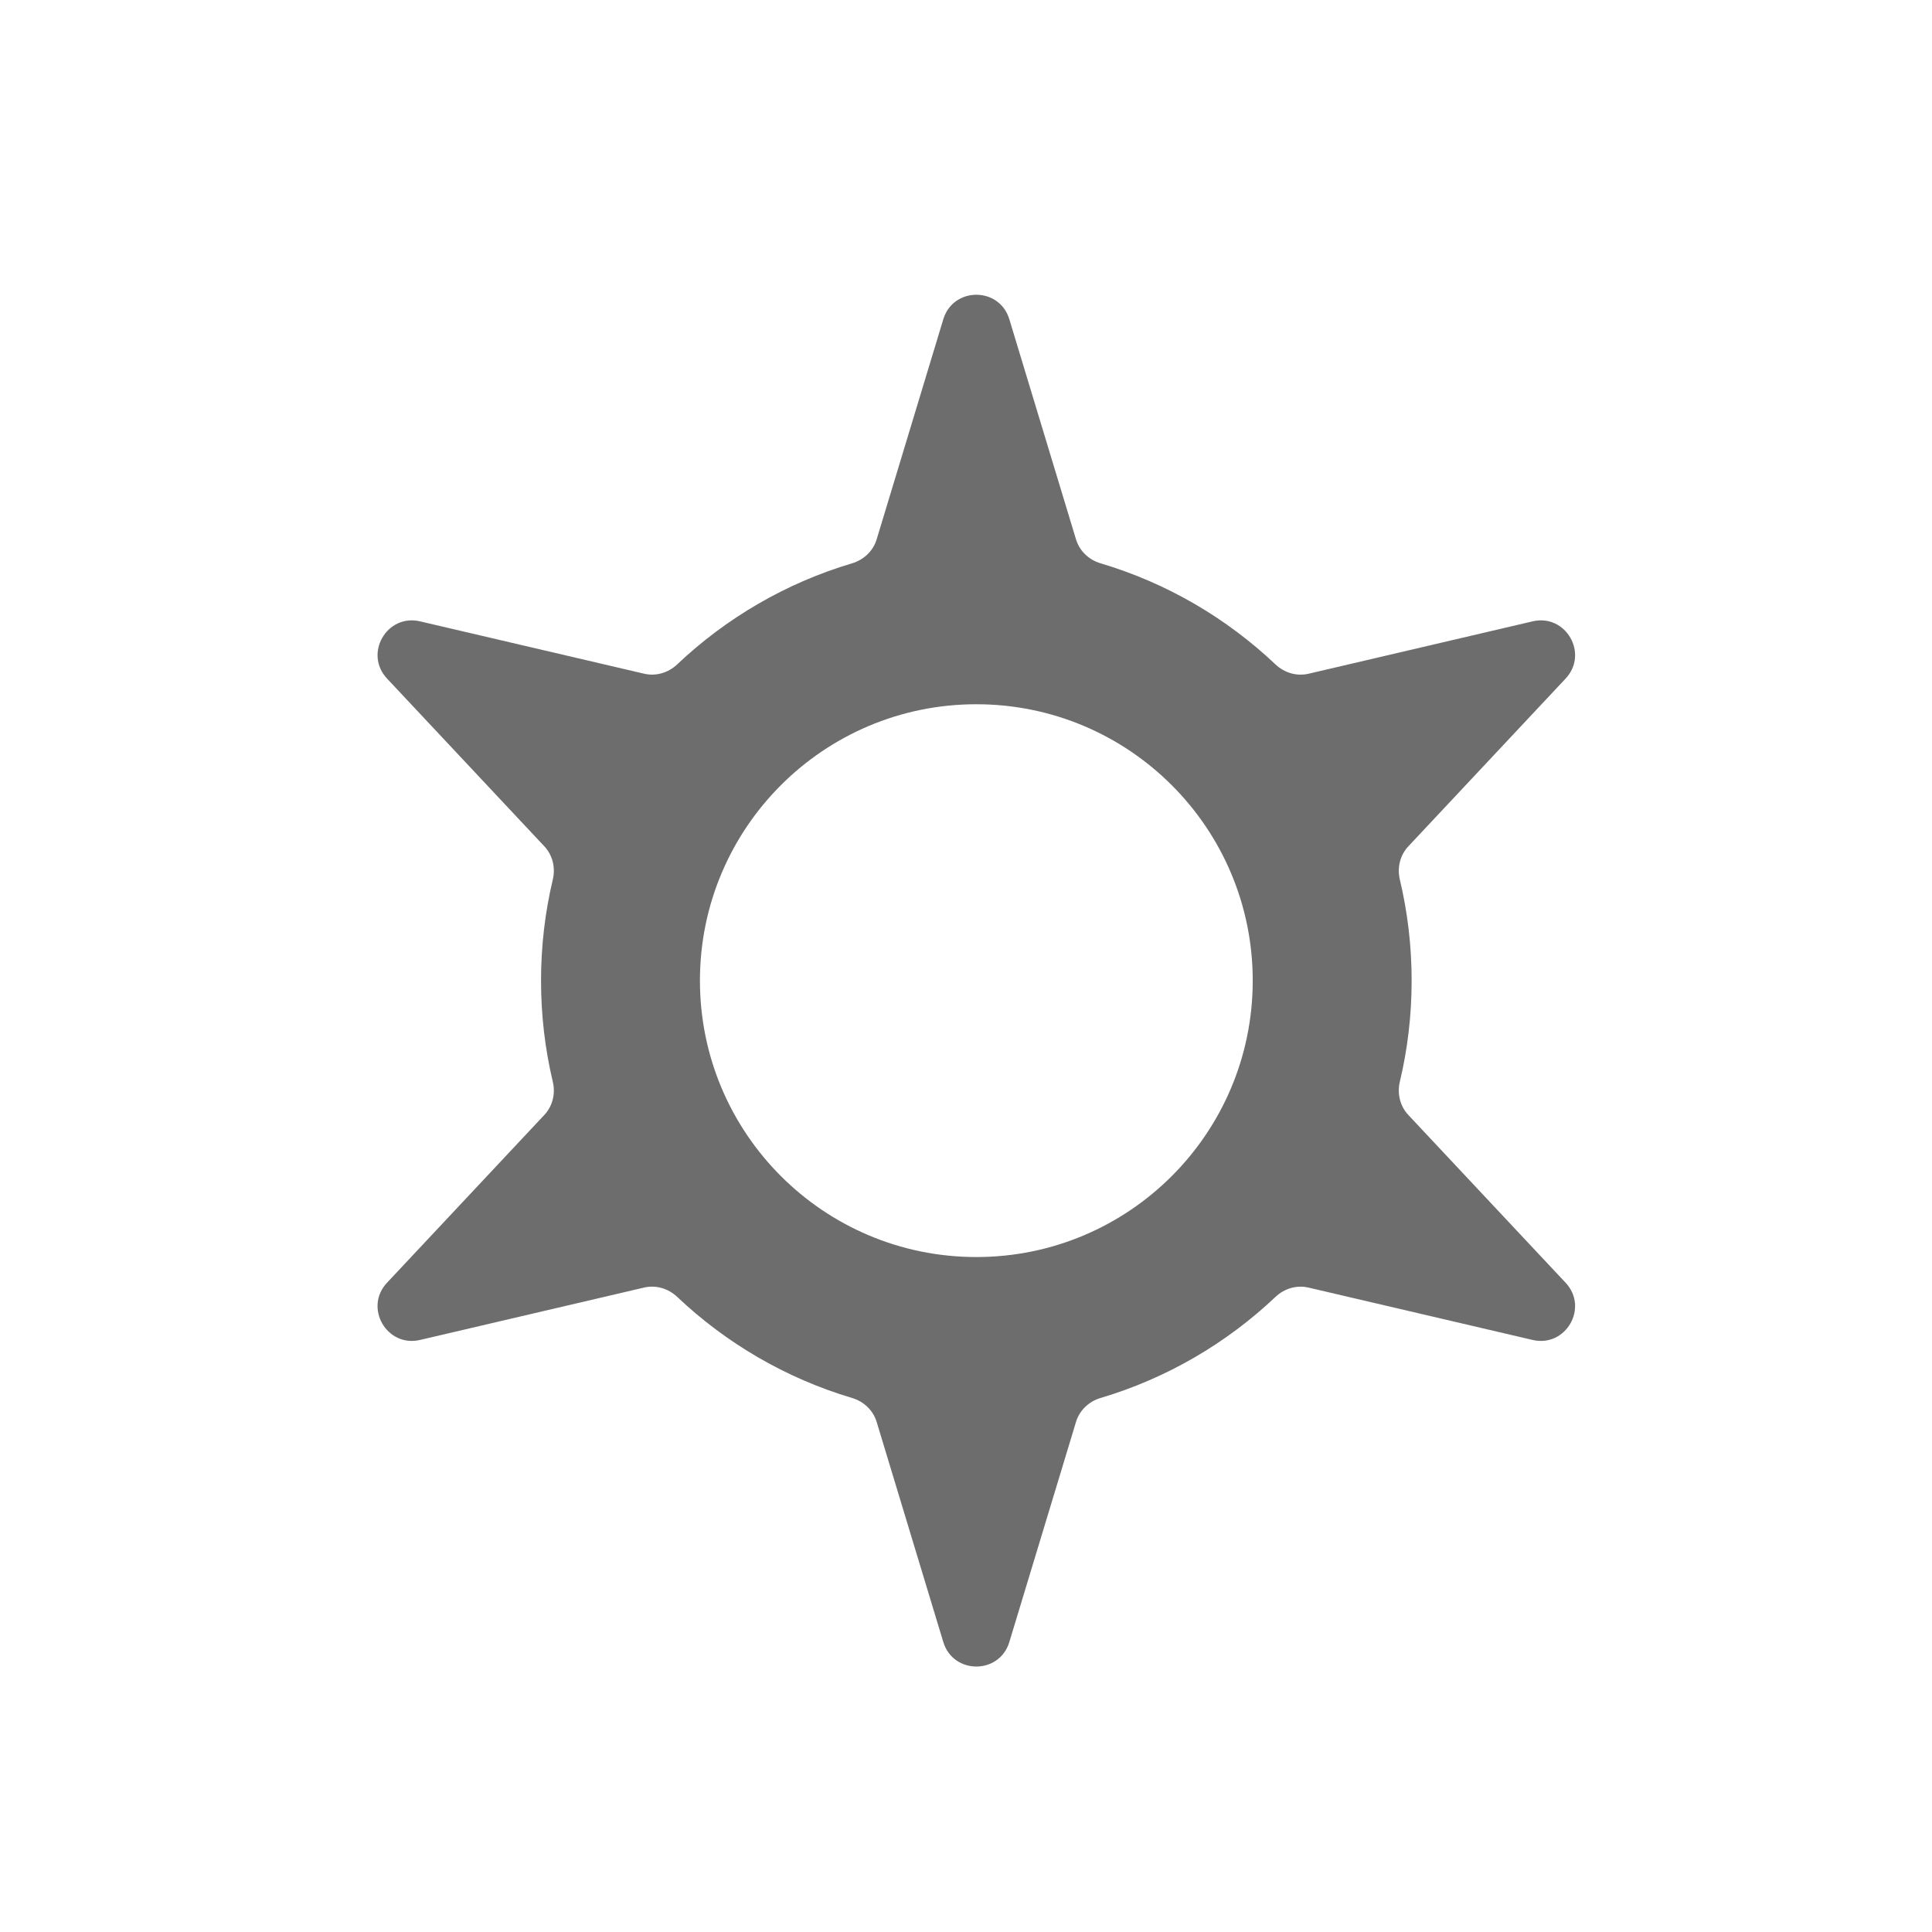 <svg width="56" height="56" viewBox="0 0 56 56" fill="none" xmlns="http://www.w3.org/2000/svg">
<mask id="mask0_7678_6854" style="mask-type:alpha" maskUnits="userSpaceOnUse" x="0" y="0" width="56" height="56">
<circle cx="28" cy="28" r="28" fill="#FF5740"/>
</mask>
<g mask="url(#mask0_7678_6854)">
<path fill-rule="evenodd" clip-rule="evenodd" d="M29.256 9.254C28.97 8.307 27.629 8.307 27.342 9.254L25.41 15.635C25.308 15.972 25.035 16.228 24.697 16.328C22.776 16.9 21.046 17.916 19.628 19.258C19.372 19.5 19.015 19.608 18.672 19.528L12.175 18.01C11.212 17.785 10.542 18.946 11.218 19.668L15.779 24.532C16.02 24.789 16.105 25.153 16.023 25.495C15.8 26.435 15.682 27.416 15.682 28.424C15.682 29.433 15.8 30.414 16.023 31.354C16.105 31.696 16.02 32.059 15.779 32.316L11.218 37.181C10.541 37.903 11.212 39.064 12.175 38.839L18.672 37.32C19.015 37.24 19.372 37.349 19.628 37.59C21.046 38.933 22.776 39.949 24.697 40.521C25.035 40.621 25.308 40.877 25.41 41.214L27.342 47.595C27.629 48.542 28.97 48.542 29.256 47.595L31.189 41.214C31.291 40.877 31.564 40.621 31.901 40.521C33.823 39.95 35.553 38.933 36.971 37.591C37.226 37.349 37.584 37.241 37.926 37.321L44.423 38.839C45.387 39.064 46.057 37.903 45.38 37.181L40.82 32.317C40.579 32.06 40.494 31.697 40.575 31.354C40.799 30.414 40.917 29.433 40.917 28.424C40.917 27.416 40.799 26.435 40.575 25.495C40.494 25.153 40.579 24.789 40.82 24.533L45.381 19.668C46.057 18.946 45.387 17.785 44.424 18.01L37.927 19.529C37.584 19.609 37.227 19.5 36.971 19.259C35.553 17.916 33.823 16.899 31.901 16.328C31.564 16.228 31.291 15.972 31.189 15.635L29.256 9.254ZM28.299 36.436C32.724 36.436 36.311 32.849 36.311 28.424C36.311 24 32.724 20.413 28.299 20.413C23.875 20.413 20.288 24 20.288 28.424C20.288 32.849 23.875 36.436 28.299 36.436Z" fill="#6D6D6D"/>
</g>
</svg>
